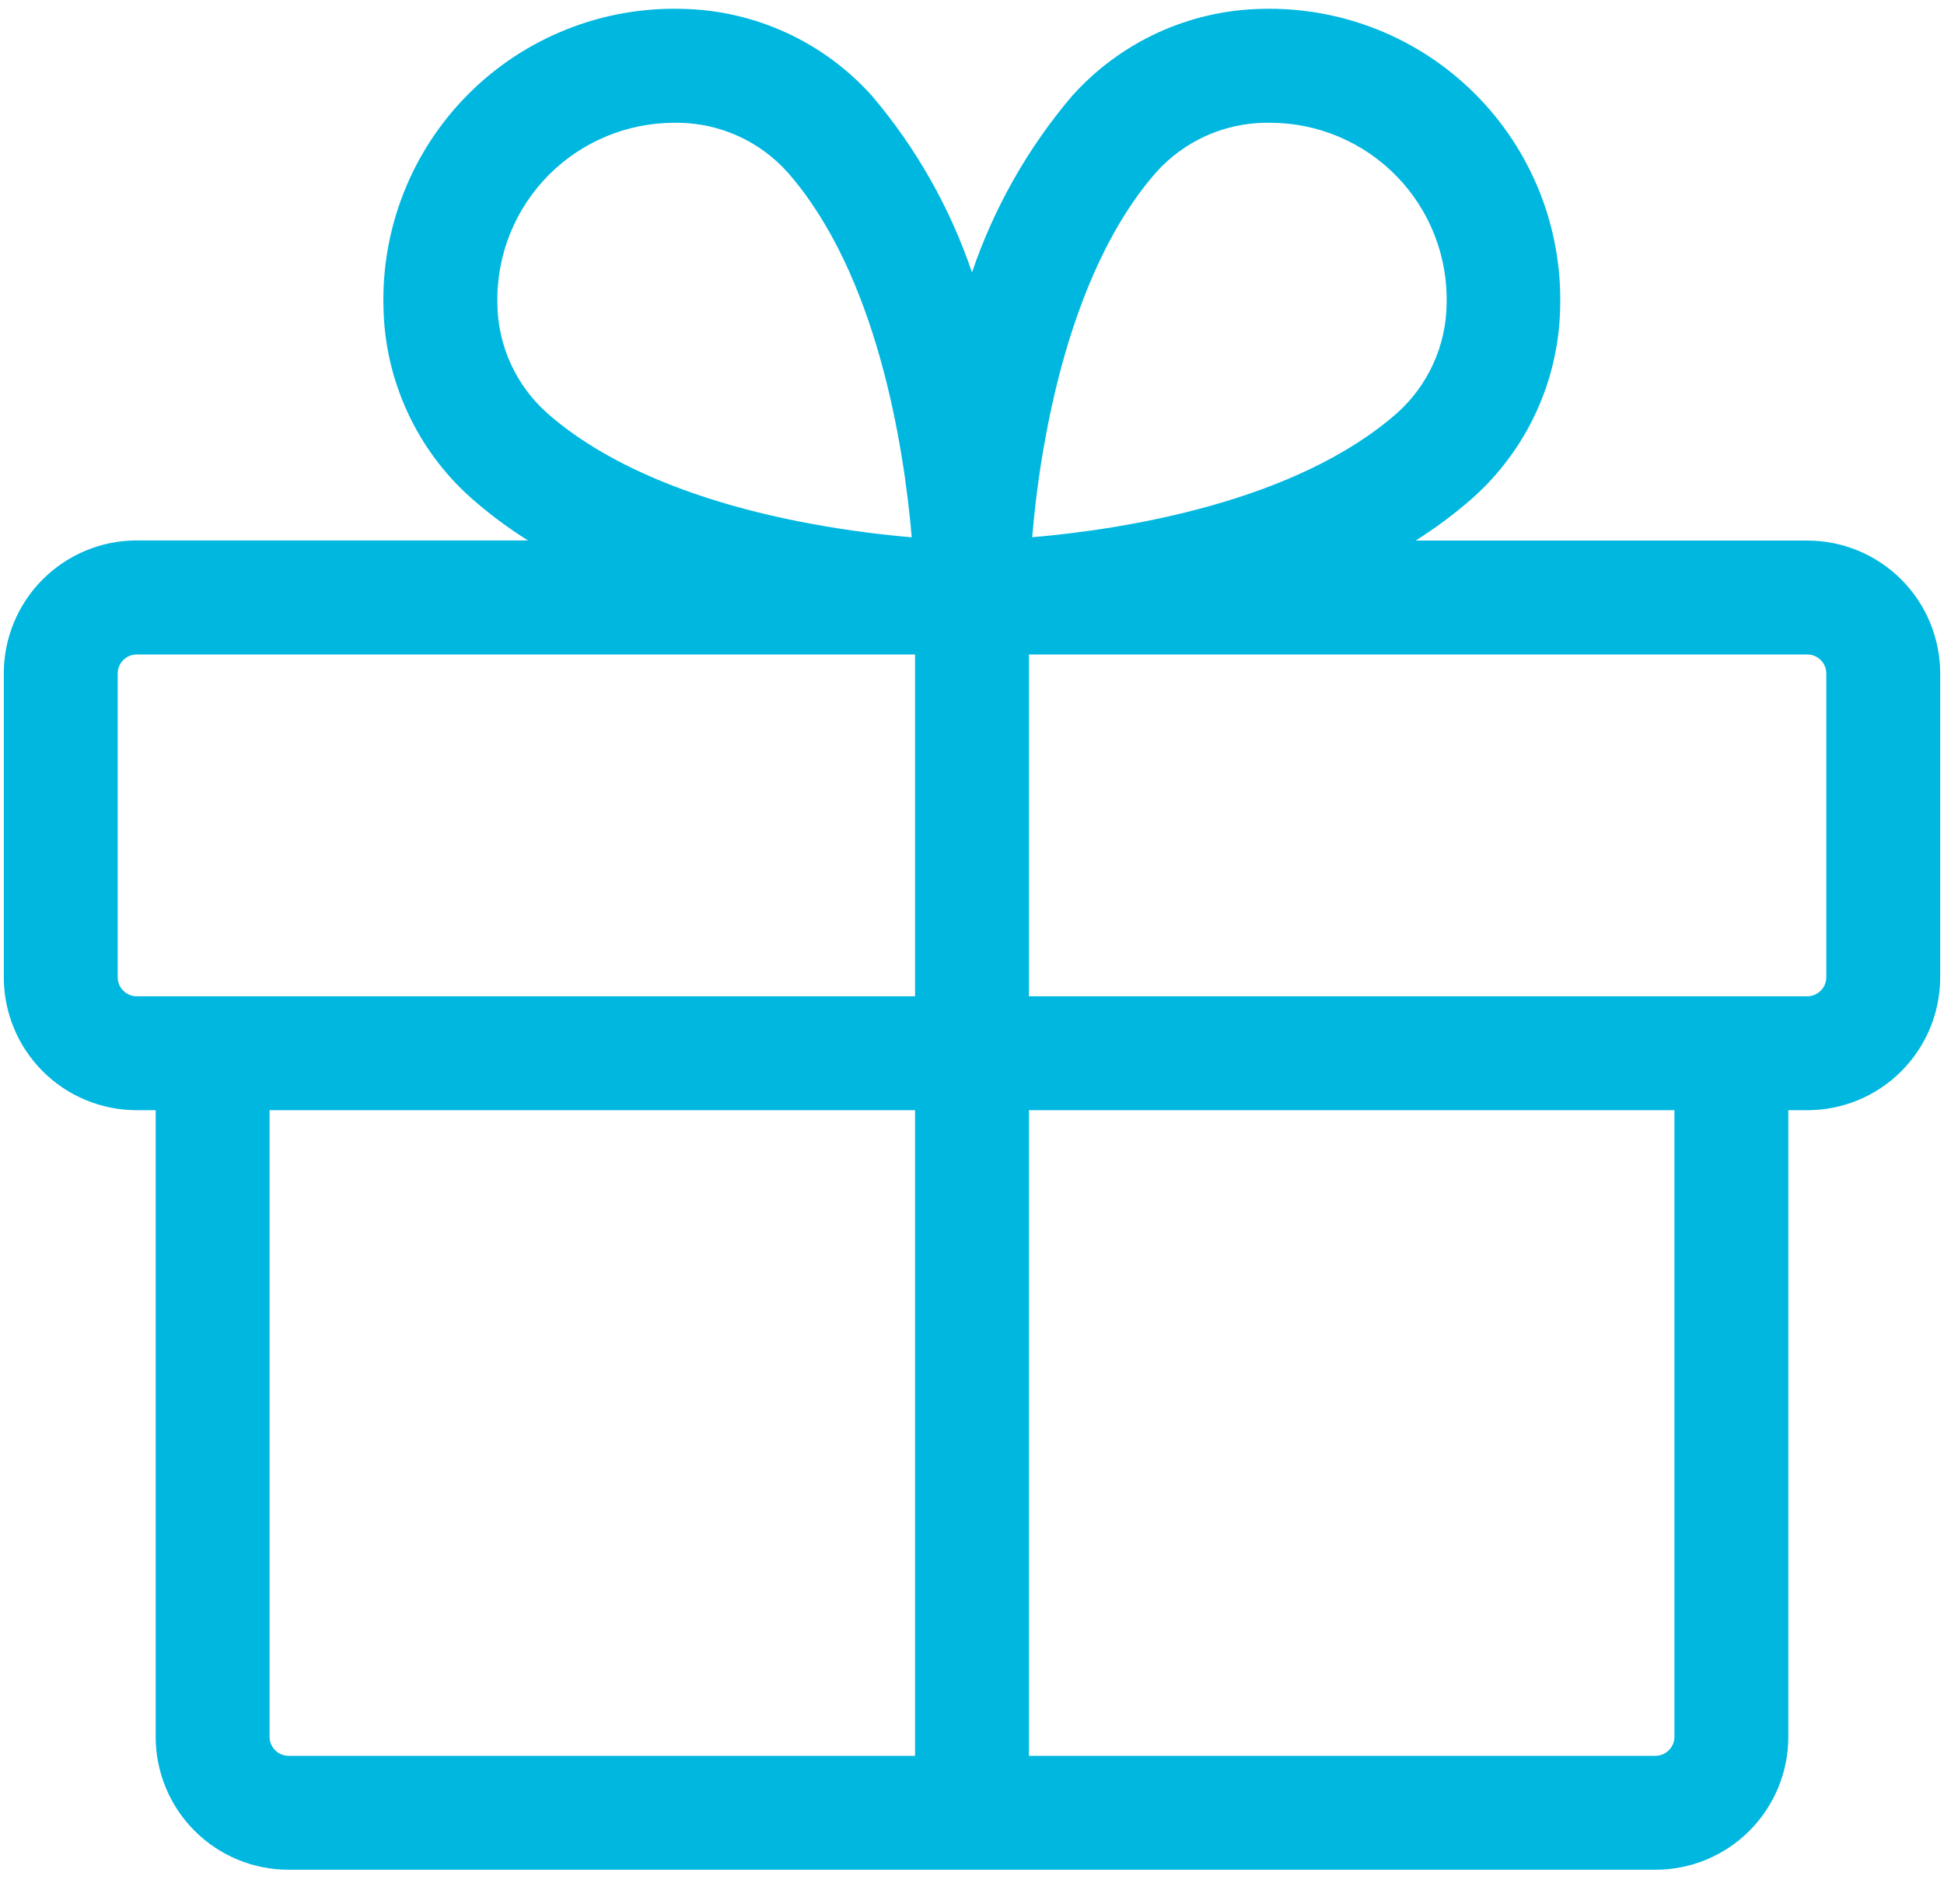 <?xml version="1.0" encoding="UTF-8"?> <svg xmlns="http://www.w3.org/2000/svg" width="48" height="47" viewBox="0 0 48 47" fill="none"> <path d="M44.625 13.344H34.955C35.451 13.032 35.921 12.681 36.361 12.294C37.024 11.703 37.558 10.982 37.93 10.175C38.302 9.369 38.503 8.494 38.522 7.606C38.551 6.63 38.38 5.657 38.02 4.749C37.659 3.84 37.117 3.015 36.427 2.324C35.737 1.632 34.913 1.089 34.005 0.727C33.097 0.365 32.125 0.192 31.148 0.219C30.261 0.237 29.386 0.439 28.579 0.811C27.773 1.183 27.052 1.717 26.461 2.38C25.375 3.661 24.54 5.135 24 6.725C23.461 5.136 22.628 3.663 21.544 2.382C20.953 1.718 20.231 1.183 19.423 0.811C18.616 0.439 17.74 0.237 16.852 0.219C15.874 0.191 14.901 0.362 13.993 0.724C13.084 1.085 12.259 1.628 11.568 2.319C10.876 3.011 10.334 3.836 9.973 4.745C9.612 5.654 9.44 6.627 9.469 7.604C9.487 8.492 9.689 9.366 10.061 10.173C10.432 10.979 10.967 11.701 11.63 12.291C12.069 12.679 12.539 13.03 13.036 13.341H3.375C2.944 13.341 2.517 13.426 2.119 13.591C1.721 13.757 1.359 13.998 1.054 14.303C0.749 14.608 0.508 14.97 0.343 15.369C0.178 15.767 0.093 16.194 0.094 16.625V24.125C0.094 24.995 0.439 25.83 1.055 26.445C1.67 27.061 2.505 27.406 3.375 27.406H3.844V42.875C3.844 43.745 4.189 44.58 4.805 45.195C5.42 45.811 6.255 46.156 7.125 46.156H40.875C41.745 46.156 42.58 45.811 43.195 45.195C43.81 44.58 44.156 43.745 44.156 42.875V27.406H44.625C45.495 27.406 46.33 27.061 46.945 26.445C47.56 25.83 47.906 24.995 47.906 24.125V16.625C47.906 15.755 47.56 14.92 46.945 14.305C46.33 13.69 45.495 13.344 44.625 13.344ZM25.821 10.766C26.348 7.925 27.295 5.668 28.561 4.238C28.9 3.865 29.312 3.564 29.771 3.357C30.231 3.149 30.729 3.038 31.233 3.031H31.362C31.945 3.031 32.522 3.148 33.059 3.376C33.596 3.603 34.082 3.935 34.488 4.353C34.895 4.772 35.213 5.267 35.424 5.811C35.636 6.354 35.736 6.934 35.719 7.517C35.711 8.022 35.599 8.52 35.39 8.98C35.181 9.439 34.88 9.851 34.505 10.189C31.992 12.406 27.731 13.07 25.486 13.262C25.544 12.584 25.641 11.722 25.821 10.766ZM13.559 4.309C14.377 3.494 15.483 3.034 16.638 3.031H16.767C17.272 3.039 17.77 3.151 18.23 3.36C18.689 3.569 19.101 3.87 19.439 4.245C21.656 6.758 22.32 11.019 22.512 13.264C21.834 13.206 20.972 13.105 20.025 12.929C17.184 12.406 14.927 11.455 13.498 10.187C13.122 9.85 12.82 9.438 12.611 8.979C12.401 8.52 12.289 8.022 12.281 7.517C12.265 6.924 12.37 6.333 12.59 5.781C12.809 5.23 13.139 4.729 13.559 4.309ZM2.906 24.125V16.625C2.906 16.501 2.956 16.381 3.044 16.294C3.131 16.206 3.251 16.156 3.375 16.156H22.594V24.594H3.375C3.251 24.594 3.131 24.544 3.044 24.456C2.956 24.369 2.906 24.249 2.906 24.125ZM6.656 42.875V27.406H22.594V43.344H7.125C7.001 43.344 6.881 43.294 6.794 43.206C6.706 43.119 6.656 42.999 6.656 42.875ZM41.344 42.875C41.344 42.999 41.294 43.119 41.206 43.206C41.118 43.294 40.999 43.344 40.875 43.344H25.406V27.406H41.344V42.875ZM45.094 24.125C45.094 24.249 45.044 24.369 44.956 24.456C44.868 24.544 44.749 24.594 44.625 24.594H25.406V16.156H44.625C44.749 16.156 44.868 16.206 44.956 16.294C45.044 16.381 45.094 16.501 45.094 16.625V24.125Z" fill="#00B7E0"></path> </svg> 